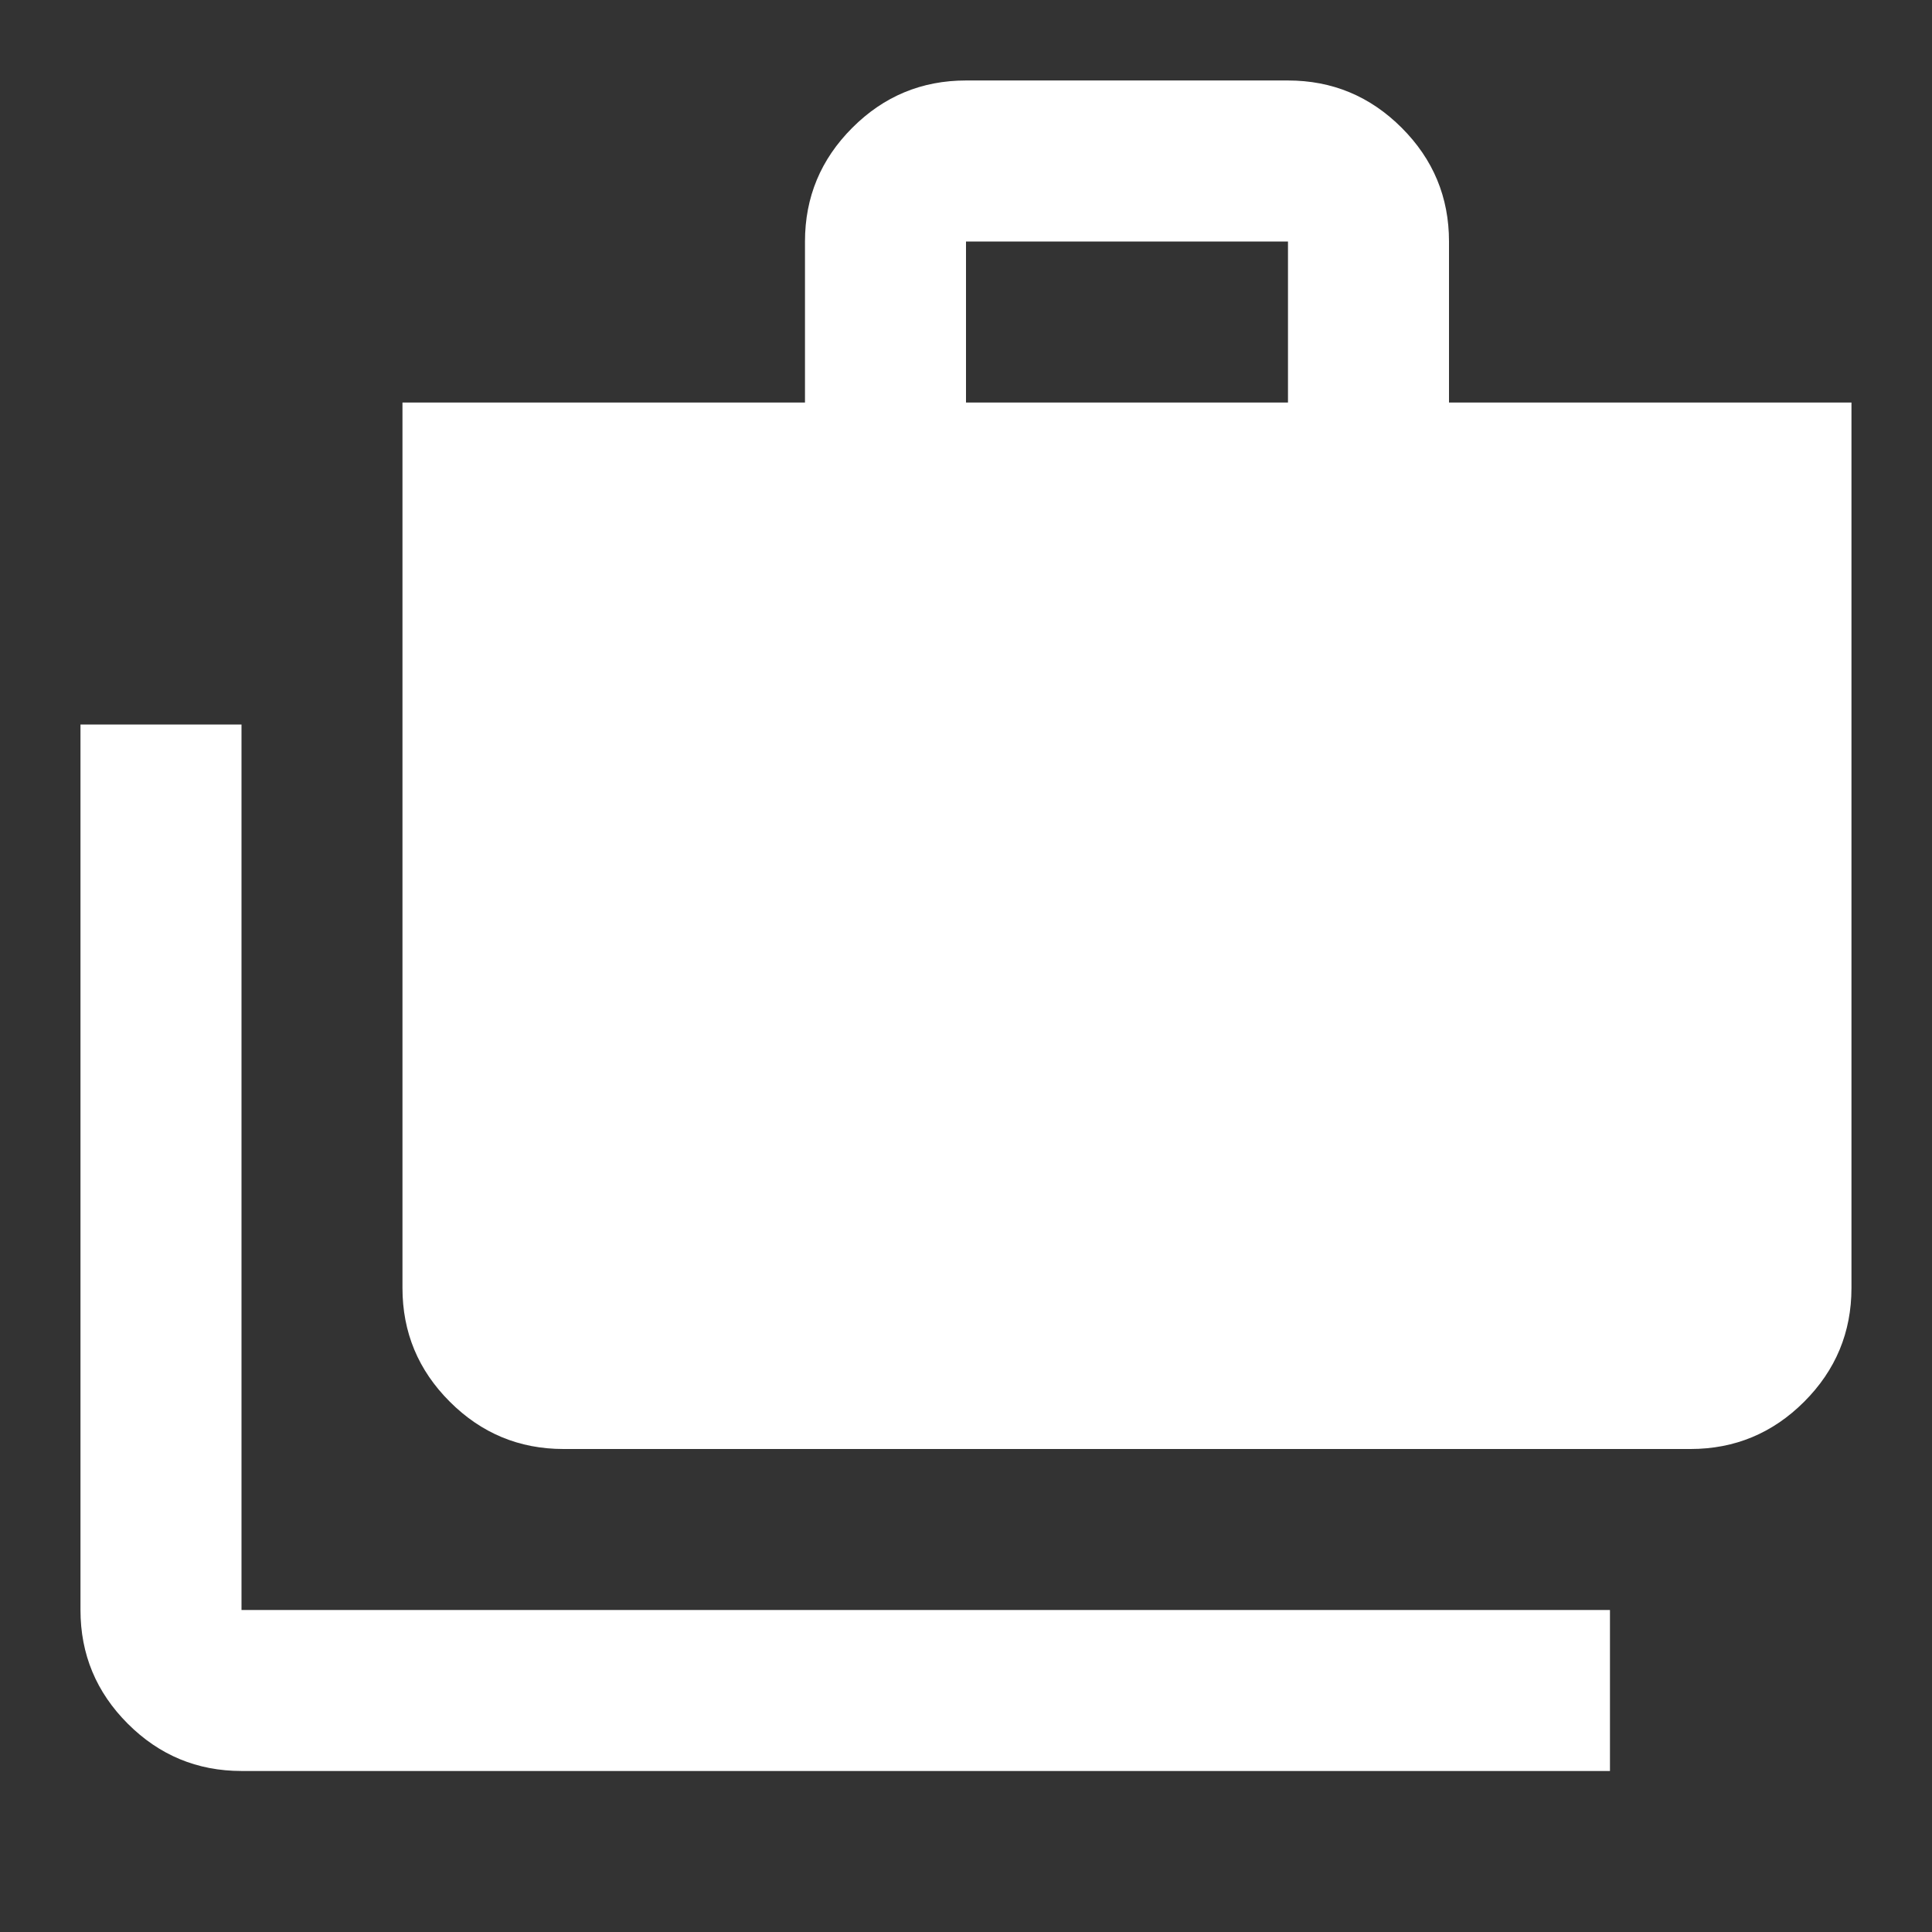 <?xml version="1.0" encoding="UTF-8"?> <svg xmlns="http://www.w3.org/2000/svg" width="38" height="38" viewBox="0 0 38 38" fill="none"><rect x="0" y="0" width="38" height="38" fill="#333333" stroke="none"/><mask id="mask0_8_288" style="mask-type:alpha" maskUnits="userSpaceOnUse" x="0" y="0" width="38" height="38"><rect width="38" height="38" fill="white"></rect></mask><g mask="url(#mask0_8_288)"><path d="M4.75 34.833C3.879 34.833 3.133 34.523 2.513 33.903C1.893 33.283 1.583 32.538 1.583 31.667V14.25H4.75V31.667H31.666V34.833H4.75ZM11.083 28.5C10.212 28.5 9.467 28.19 8.847 27.57C8.226 26.95 7.916 26.204 7.916 25.333V7.917H15.833V4.75C15.833 3.879 16.143 3.134 16.763 2.514C17.383 1.893 18.129 1.583 19 1.583H25.333C26.204 1.583 26.949 1.893 27.57 2.514C28.19 3.134 28.5 3.879 28.5 4.75V7.917H36.416V25.333C36.416 26.204 36.106 26.95 35.486 27.57C34.866 28.19 34.12 28.5 33.25 28.5H11.083ZM19 7.917H25.333V4.75H19V7.917Z" fill="white"></path></g></svg> 